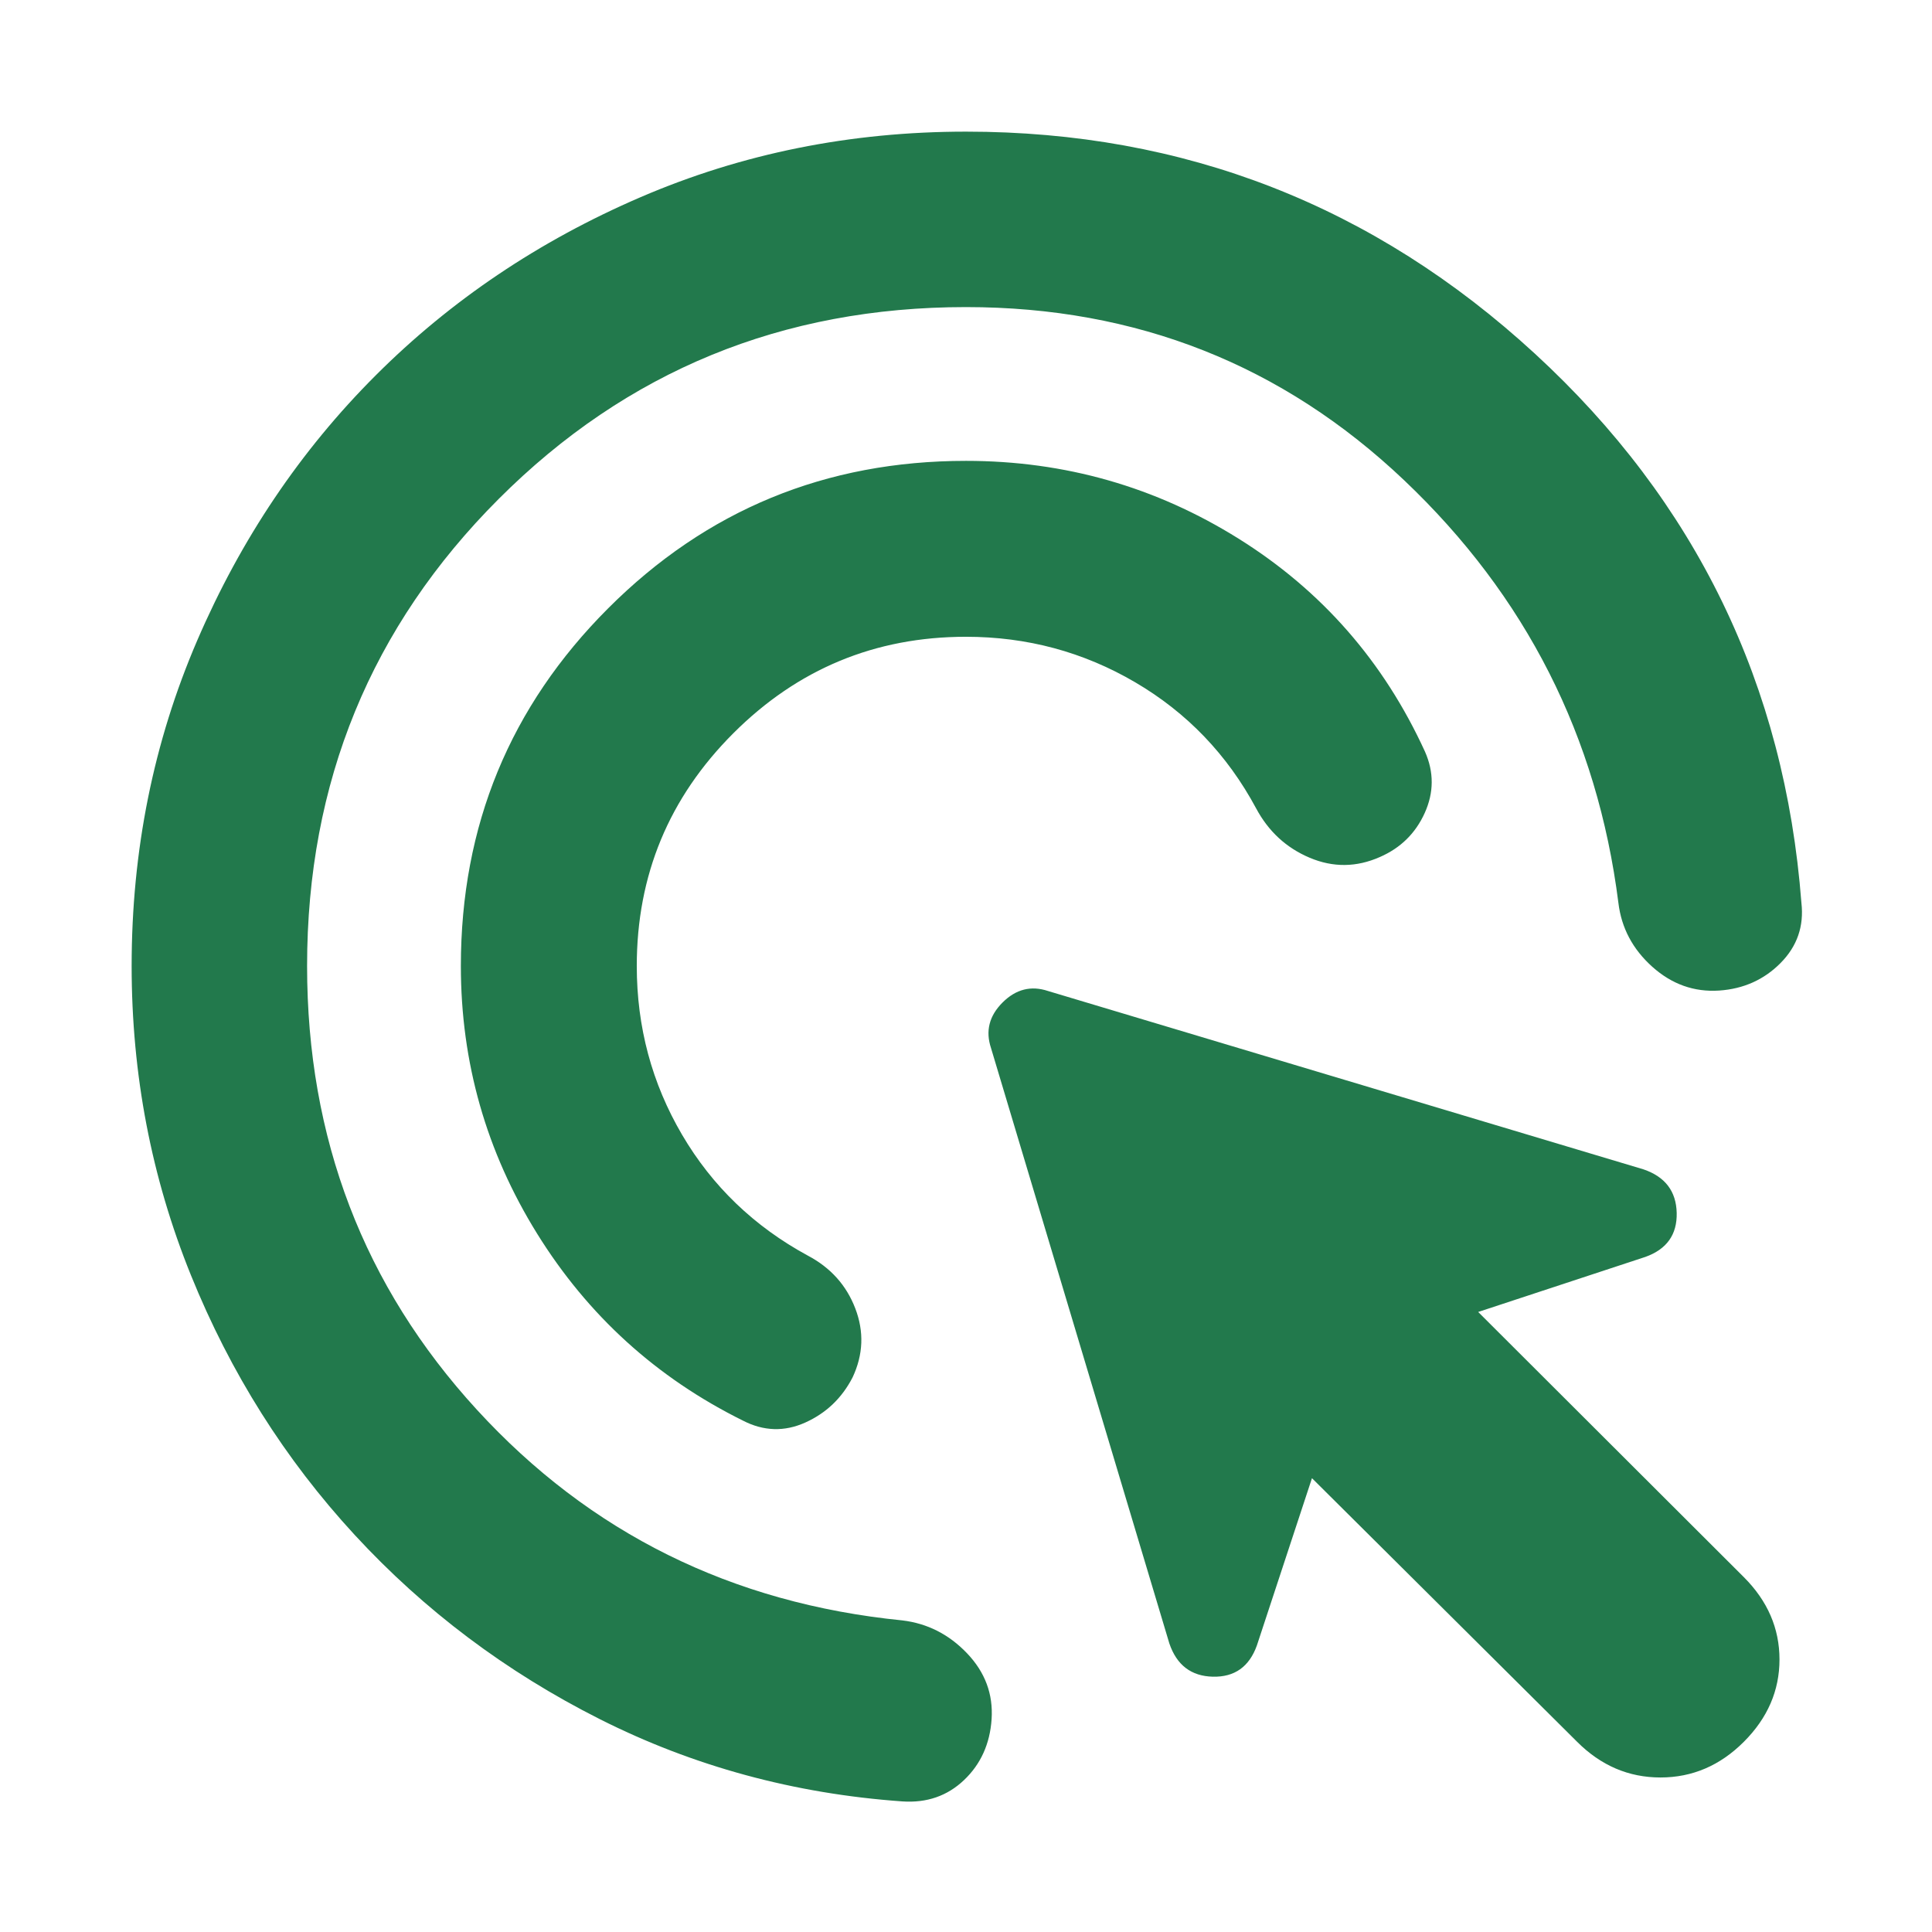 <svg xmlns="http://www.w3.org/2000/svg" height="24px" viewBox="0 -960 960 960" width="24px" fill="#22794c"><path d="M480-643.59q-67.67 0-115.63 47.96-47.96 47.96-47.96 115.63 0 45.48 22.5 83.84 22.5 38.36 62.5 60.07 16.96 8.96 23.58 26.25 6.62 17.3-1.34 34.25-7.95 15.44-23.51 22.44-15.55 7-30.99-.96-64.43-31.91-102.29-92.94Q229-408.09 229-480q0-104.54 73.23-177.77T480-731q73.63 0 135.52 38.7 61.89 38.69 92.57 105.84 6.71 15.2-.14 30.39-6.86 15.2-22.3 21.92-17.43 7.72-34.87.36-17.43-7.36-26.63-24.56-21.48-40-60.07-62.62-38.6-22.62-84.08-22.62Zm0-163.82q-136.87 0-232.14 95.27-95.27 95.27-95.27 232.14 0 128.39 84.31 220.42 84.32 92.04 211.47 104.75 18.67 2.24 32.13 16.32t12.22 32.75q-1.24 18.43-13.7 30.27-12.45 11.84-30.65 10.6-80.63-5.72-150.4-40.91-69.77-35.2-121.71-91.49-51.93-56.3-81.39-129.07T65.41-480q0-86.11 32.58-161.74 32.57-75.63 88.61-131.66 56.03-56.04 131.66-88.61 75.63-32.58 161.74-32.58 162.74 0 282.71 110.35 119.96 110.35 132.4 272.85 2 17.43-10.34 29.89-12.33 12.46-30.53 13.7-18.67 1.23-33.25-11.84-14.58-13.08-16.82-31.75-15.71-123.83-106.41-209.93-90.69-86.09-217.76-86.09ZM783.67-94.5l-131.76-131-27.37 83.11q-5.71 15.91-21.87 15.53-16.15-.38-21.63-16.53l-88.61-295.83q-4.23-12.67 5.72-22.63 9.96-9.95 22.63-5.72l295.83 88.61q16.15 5.48 16.53 21.63.38 16.16-15.53 21.87l-83.11 27.37 132 131.76q17.72 17.72 17.72 40.92 0 23.19-17.72 40.91-17.72 17.72-41.41 17.72-23.7 0-41.42-17.72Z"/></svg>